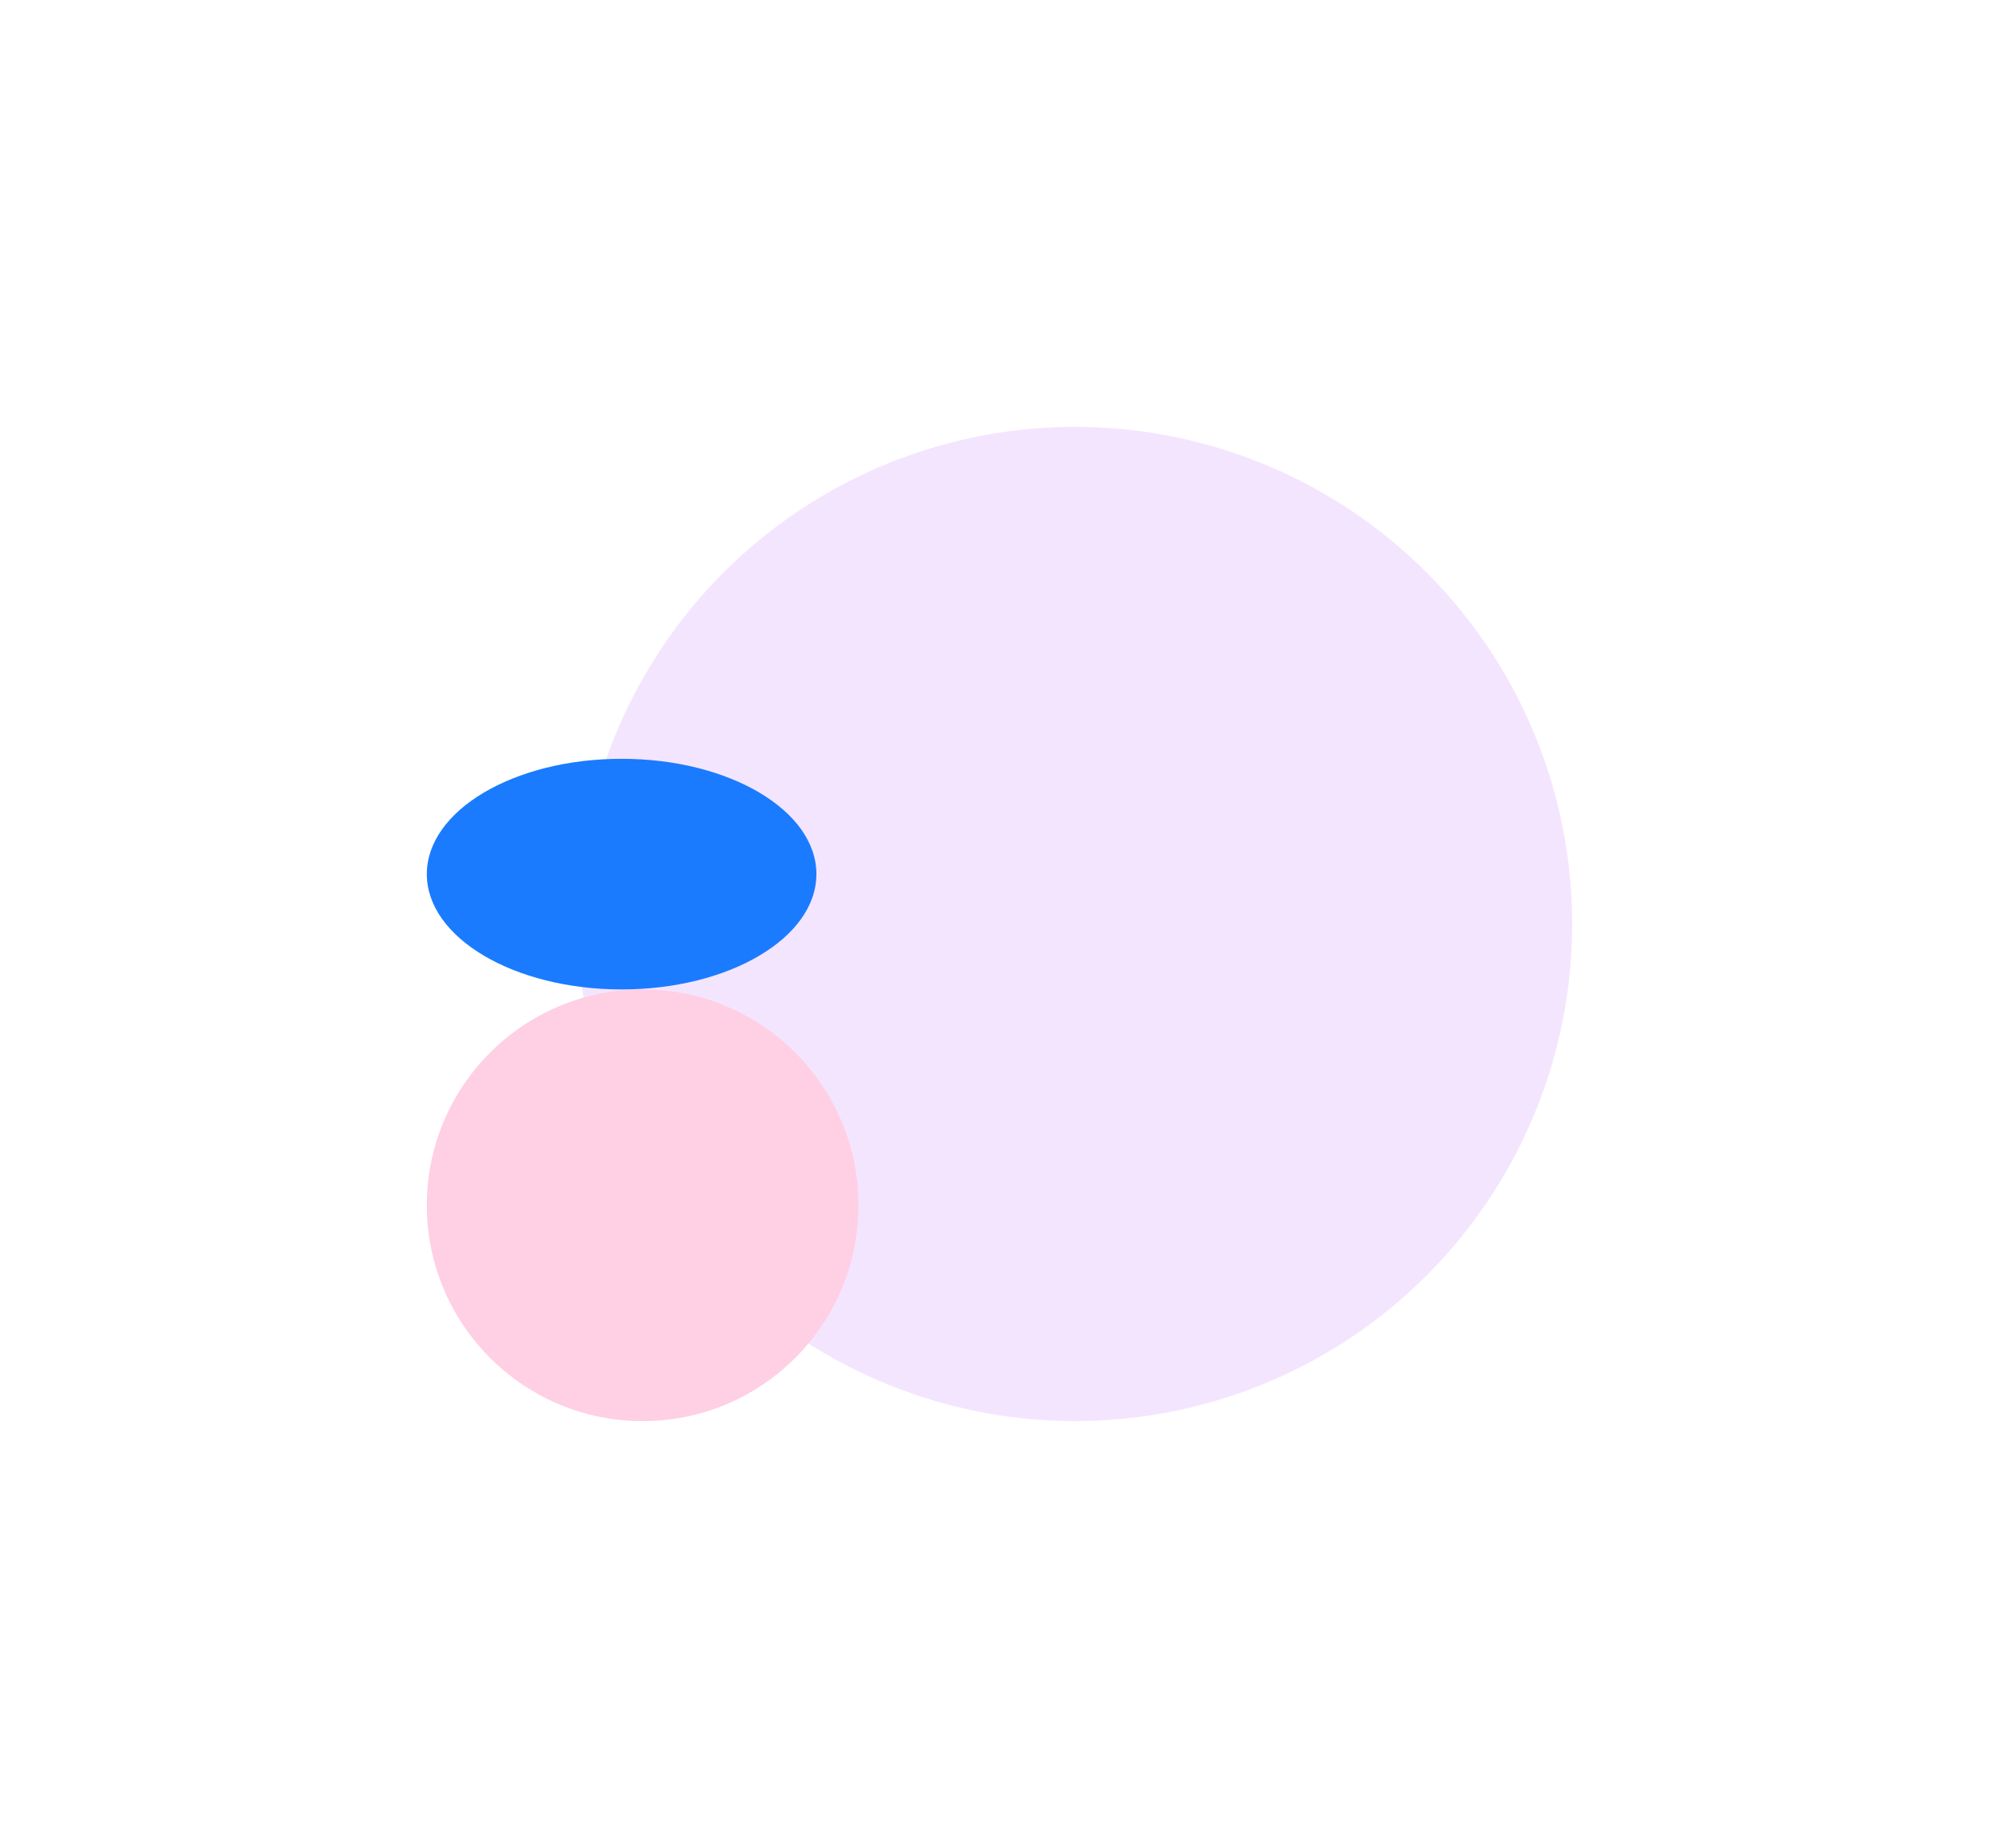 
<svg width="1405" height="1299" viewBox="0 0 1405 1299" fill="none" xmlns="http://www.w3.org/2000/svg">
<g filter="url(#filter0_f_27_877)">
<circle cx="755.616" cy="649.38" r="349.38" fill="#F4E5FF"/>
</g>
<g filter="url(#filter1_f_27_877)">
<circle cx="451.69" cy="847.07" r="151.69" fill="#FFCFE3"/>
</g>
<g filter="url(#filter2_f_27_877)">
<ellipse cx="436.904" cy="614.332" rx="136.904" ry="81.047" fill="#1A7BFF"/>
</g>
<defs>
<filter id="filter0_f_27_877" x="106.236" y="0" width="1298.76" height="1298.76" filterUnits="userSpaceOnUse" color-interpolation-filters="sRGB">
<feFlood flood-opacity="0" result="BackgroundImageFix"/>
<feBlend mode="normal" in="SourceGraphic" in2="BackgroundImageFix" result="shape"/>
<feGaussianBlur stdDeviation="150" result="effect1_foregroundBlur_27_877"/>
</filter>
<filter id="filter1_f_27_877" x="0" y="395.38" width="903.38" height="903.38" filterUnits="userSpaceOnUse" color-interpolation-filters="sRGB">
<feFlood flood-opacity="0" result="BackgroundImageFix"/>
<feBlend mode="normal" in="SourceGraphic" in2="BackgroundImageFix" result="shape"/>
<feGaussianBlur stdDeviation="150" result="effect1_foregroundBlur_27_877"/>
</filter>
<filter id="filter2_f_27_877" x="0" y="233.285" width="873.809" height="762.095" filterUnits="userSpaceOnUse" color-interpolation-filters="sRGB">
<feFlood flood-opacity="0" result="BackgroundImageFix"/>
<feBlend mode="normal" in="SourceGraphic" in2="BackgroundImageFix" result="shape"/>
<feGaussianBlur stdDeviation="150" result="effect1_foregroundBlur_27_877"/>
</filter>
</defs>
</svg>
